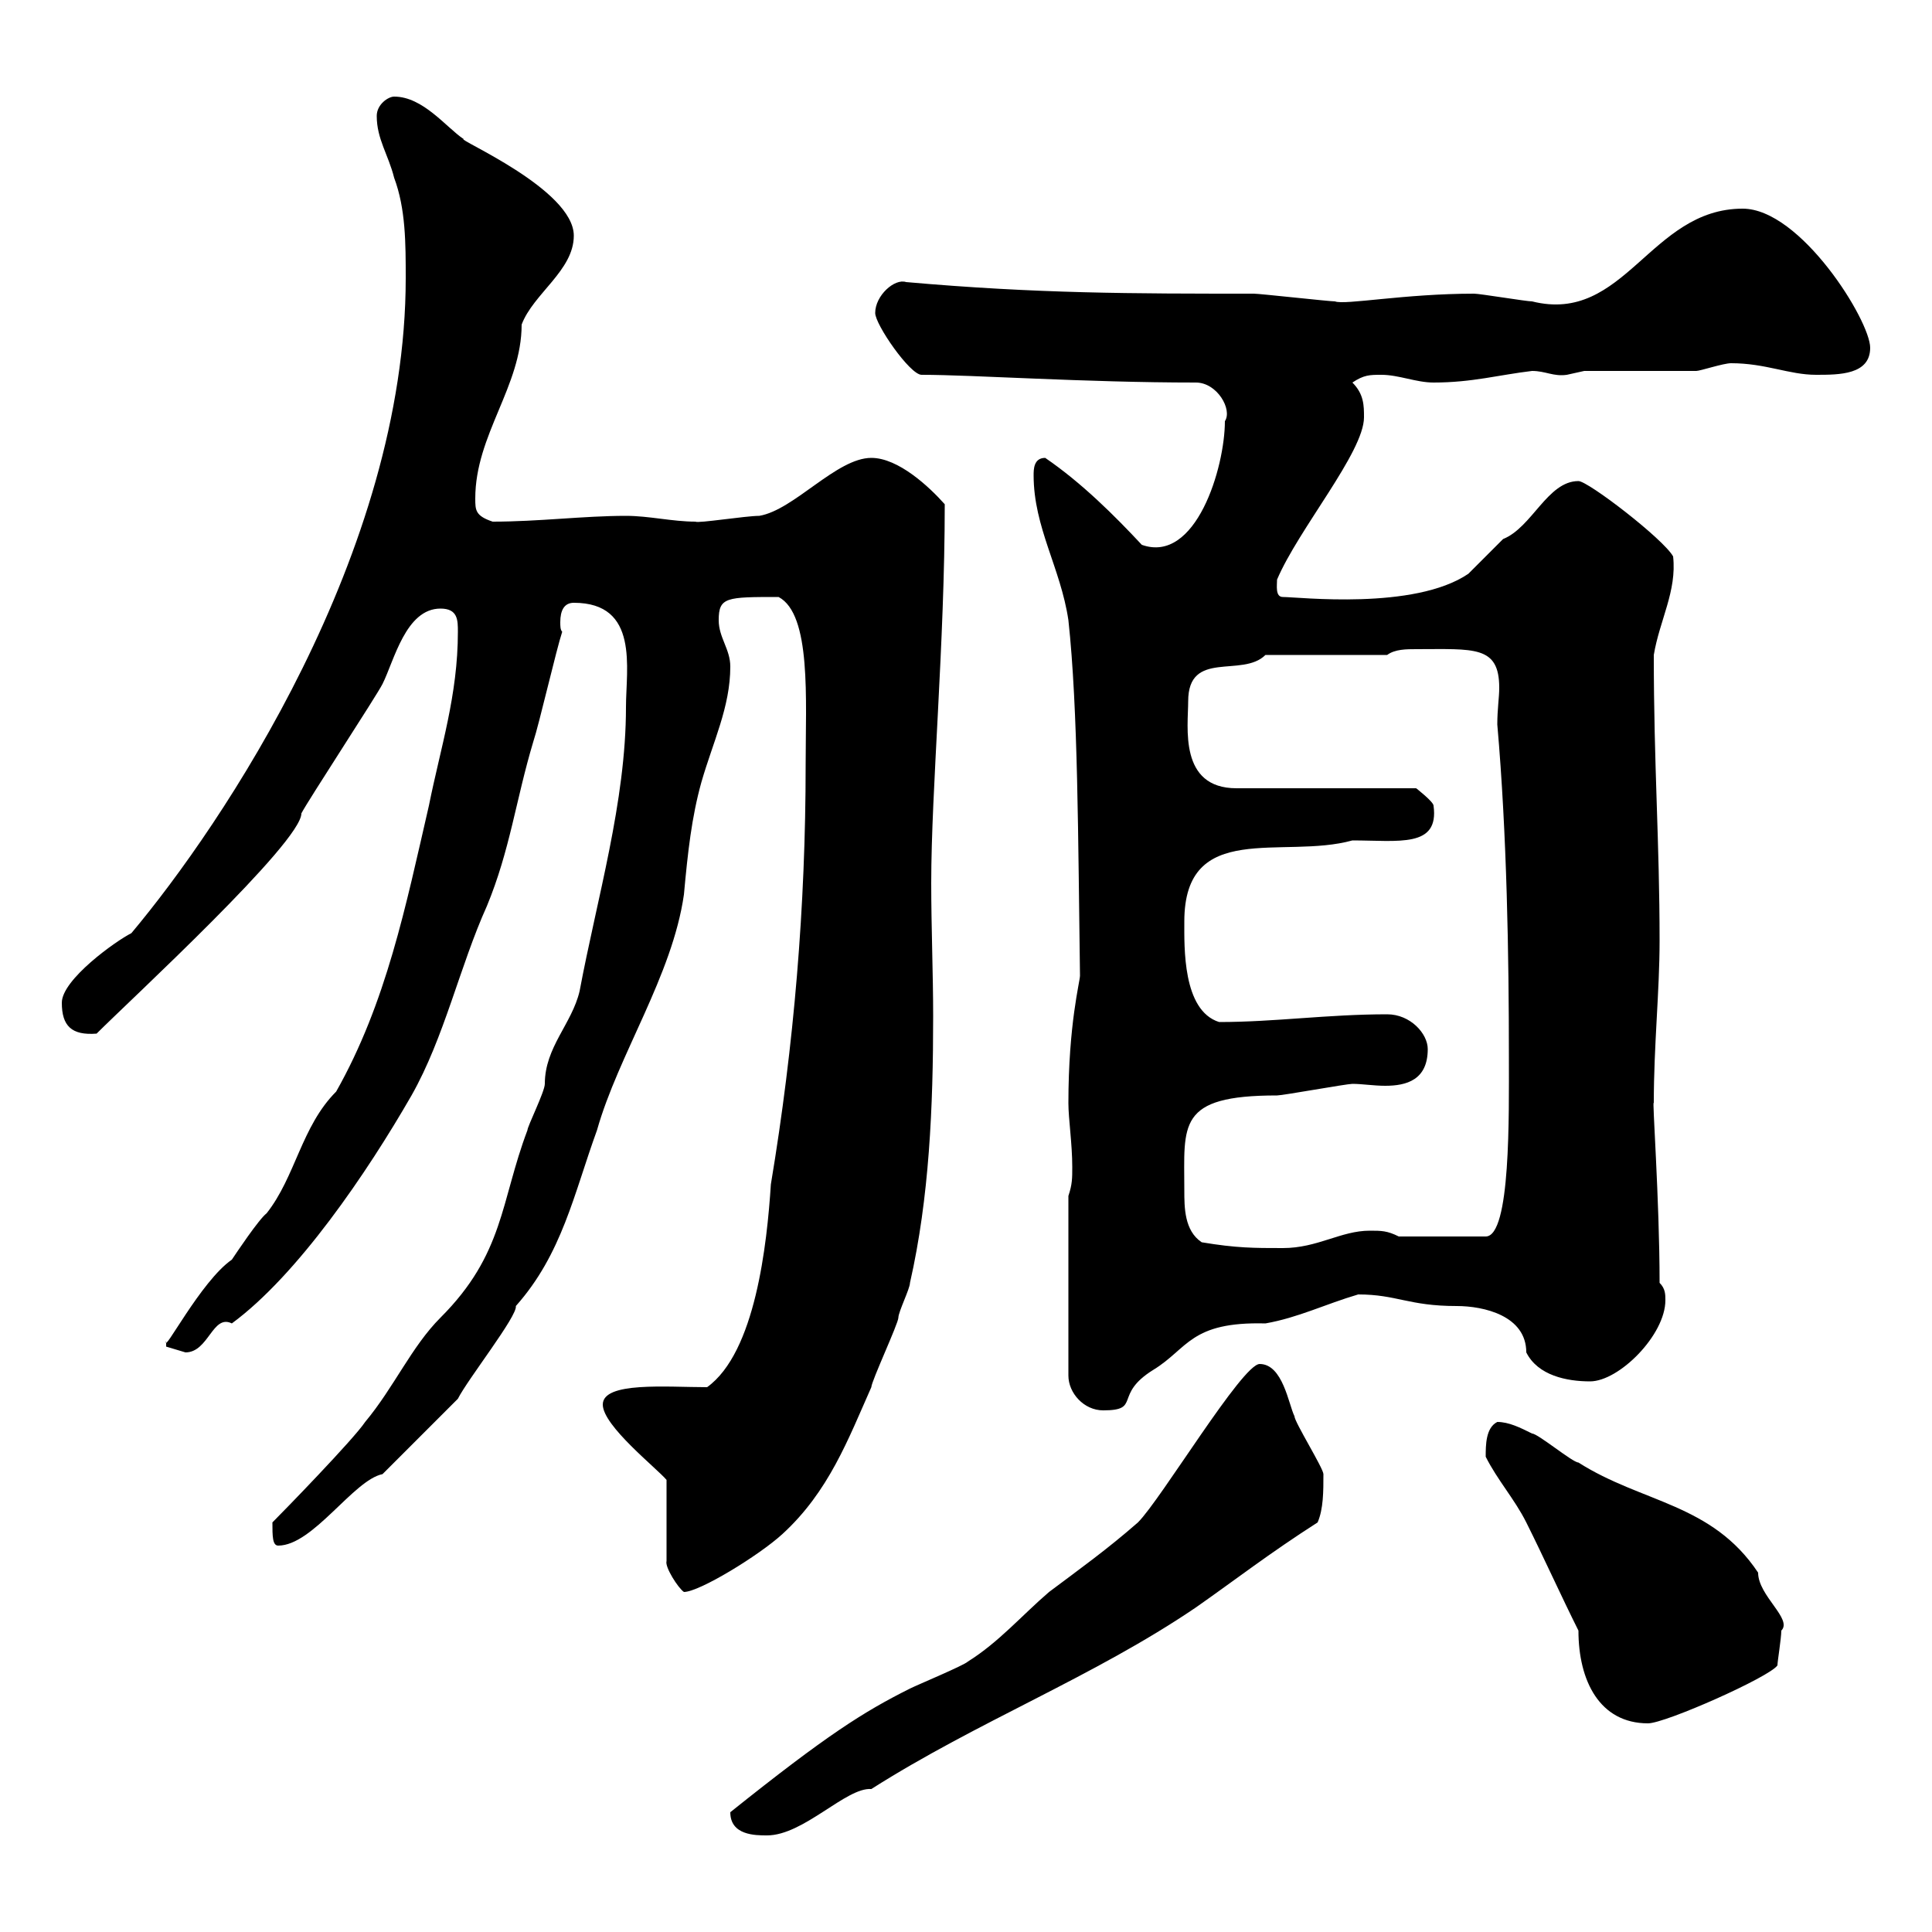 <svg xmlns="http://www.w3.org/2000/svg" xmlns:xlink="http://www.w3.org/1999/xlink" width="300" height="300"><path d="M113.40 281.40C113.40 285 117.30 285 119.10 285C124.80 285 131.40 277.50 135.30 277.80C151.80 267.30 169.80 260.40 185.70 249.60C191.70 245.40 197.10 241.20 204.60 236.40C205.50 234.30 205.50 231.60 205.50 228.90C205.50 228 201 220.80 201 219.90C200.10 218.10 199.20 211.80 195.60 211.80C192.90 211.80 180.30 232.80 176.70 236.40C171.90 240.60 167.70 243.60 162.90 247.20C158.70 250.80 155.10 255 150.30 258C149.70 258.60 142.50 261.60 141.30 262.20C134.10 265.80 128.40 269.40 113.40 281.40ZM245.10 253.20C245.10 261 248.40 267.60 255.90 267.60C258.60 267.60 274.80 260.40 276 258.60C276 258 276.60 254.40 276.60 253.20C278.40 251.40 273 247.80 273 244.20C265.80 233.40 255 233.40 245.10 227.10C244.20 227.10 238.80 222.60 237.90 222.60C236.10 221.70 234.30 220.80 232.50 220.80C230.70 221.70 230.70 224.40 230.70 226.20C232.50 229.80 235.20 232.80 237 236.40C239.70 241.80 242.40 247.80 245.10 253.20ZM93.60 218.10C93.60 221.40 102 228 103.50 229.80L103.50 242.40C103.20 243.30 105.30 246.60 106.20 247.20C108.60 247.20 117.90 241.50 121.50 238.20C128.70 231.60 131.70 223.50 135.30 215.40C135.30 214.50 139.50 205.50 139.50 204.60C139.50 203.70 141.30 200.10 141.30 199.20C144.30 186 144.90 171.90 144.90 157.80C144.90 151.20 144.60 144 144.60 137.10C144.60 122.70 146.70 99.90 146.70 78.30C144.30 75.60 139.50 71.10 135.30 71.10C129.90 71.10 123.30 79.20 117.90 80.10C115.80 80.10 108.30 81.30 108 81C104.40 81 100.80 80.10 97.20 80.10C90.60 80.10 83.70 81 76.50 81C73.80 80.10 73.80 79.20 73.80 77.40C73.80 67.50 81 60 81 50.40C82.80 45.60 89.10 42 89.10 36.60C89.10 29.40 70.80 21.60 72 21.60C69.30 19.80 65.70 15 61.20 15C60.30 15 58.50 16.20 58.50 18C58.50 21.60 60.30 24 61.20 27.60C63 32.40 63 37.80 63 43.20C63 85.80 34.50 128.10 20.40 144.90C18 146.10 9.60 152.10 9.60 155.70C9.60 159.30 11.10 160.80 15 160.50C20.40 155.10 46.80 130.80 46.80 126.30C47.70 124.50 58.50 108 59.40 106.20C61.20 102.60 63 94.50 68.40 94.50C71.10 94.50 71.10 96.30 71.10 98.10C71.10 108 68.40 116.10 66.60 125.10C63 140.70 60 155.70 52.20 169.50C46.80 174.90 45.90 182.70 41.40 188.40C40.20 189.30 36.60 194.70 36 195.60C31.20 198.90 25.20 210.60 25.80 208.20C25.80 208.20 25.80 208.20 25.80 209.10C25.80 209.10 28.80 210 28.80 210C32.40 210 33 204 36 205.50C46.20 198 57 182.10 63.90 170.10C69 161.10 71.40 150 75.60 140.70C79.20 132 80.10 124.20 82.80 115.20C83.70 112.50 86.40 100.80 87.30 98.10C87 97.80 87 97.20 87 96.60C87 94.80 87.60 93.60 89.10 93.60C99.30 93.60 97.20 103.80 97.20 109.80C97.20 124.50 92.70 139.50 90 153.90C88.80 159 84.60 162.60 84.60 168.30C84.60 169.50 81.90 174.90 81.90 175.50C77.70 186.60 78.30 194.70 68.40 204.60C63.90 209.10 61.20 215.40 56.70 220.80C54.90 223.50 44.10 234.60 42.30 236.40C42.30 238.50 42.30 240 43.20 240C48.60 240 54.90 229.80 59.40 228.90L71.10 217.20C72.60 214.20 80.40 204.30 80.10 202.80C87.30 194.70 89.10 185.40 92.70 175.50C96 163.80 104.40 151.50 106.20 138.90C106.80 132.30 107.40 126.90 108.90 121.50C110.70 115.20 113.40 109.80 113.40 103.50C113.40 100.80 111.60 99 111.60 96.30C111.60 92.70 112.80 92.70 120.90 92.70C126 95.40 125.10 108.60 125.10 118.80C125.10 140.70 123.30 162.30 119.70 183.90C119.10 193.20 117.30 210 109.80 215.40C103.50 215.40 93.60 214.50 93.60 218.10ZM165.90 185.70L165.90 213.60C165.90 216.30 168.30 219 171.30 219C177.30 219 172.80 216.60 179.10 212.70C184.50 209.40 184.80 205.20 196.50 205.50C201.60 204.60 205.80 202.50 210.90 201C216.90 201 218.70 202.80 226.20 202.80C230.40 202.80 237 204.30 237 210C238.80 213.60 243.30 214.50 246.90 214.50C251.40 214.50 258.60 207.30 258.60 201.90C258.60 201 258.60 200.10 257.70 199.20C257.70 186.30 256.50 170.10 256.80 171.30C256.80 162.30 257.70 153.90 257.70 146.10C257.70 130.80 256.80 118.80 256.80 101.70C257.70 96.30 260.40 91.80 259.80 86.40C258.30 83.70 246.60 74.70 245.10 74.70C240.30 74.70 237.90 81.90 233.40 83.70C232.50 84.60 228.90 88.20 228 89.10C219.60 94.80 201.60 92.70 199.20 92.70C198 92.70 198.30 90.90 198.30 90C201.60 82.20 211.80 70.20 211.80 64.80C211.80 63 211.80 61.20 210 59.40C211.80 58.20 212.70 58.20 214.50 58.20C217.20 58.20 219.90 59.40 222.60 59.40C228.60 59.40 232.80 58.20 237.90 57.60C240 57.60 241.20 58.50 243.30 58.20C243.30 58.20 246 57.60 246 57.60C248.70 57.60 260.40 57.60 263.40 57.60C264 57.60 267.60 56.40 268.80 56.40C274.20 56.40 277.80 58.20 282 58.20C285.60 58.20 290.40 58.20 290.40 54C290.40 49.80 279.60 32.40 270.60 32.40C256.20 32.40 252.30 50.40 237.90 46.80C237 46.80 229.80 45.60 228.90 45.60C218.10 45.60 208.80 47.40 207.30 46.80C206.40 46.80 195.60 45.60 194.70 45.60C175.80 45.60 161.10 45.60 140.70 43.80C138.90 43.20 135.90 45.90 135.90 48.60C135.90 50.40 141.30 58.20 143.10 58.20C151.20 58.20 168.30 59.40 185.70 59.40C189 59.40 191.40 63.60 190.20 65.40C190.20 72.60 185.70 87.60 177.30 84.60C173.10 80.10 168 75 162.30 71.10C160.50 71.10 160.50 72.90 160.50 73.80C160.50 81.90 164.70 88.20 165.90 96.30C167.40 110.10 167.40 130.20 167.70 151.50C167.70 152.40 165.90 159 165.90 171.30C165.90 173.70 166.50 177.60 166.50 181.20C166.50 183 166.50 183.90 165.90 185.70ZM186.60 192.90C183.90 191.10 183.90 187.50 183.90 184.80C183.90 174.60 182.70 170.10 198.30 170.10C199.20 170.10 209.10 168.30 210 168.30C211.50 168.30 213.30 168.60 215.10 168.60C218.40 168.60 221.70 167.70 221.70 162.90C221.70 160.50 219 157.50 215.40 157.50C206.10 157.50 198 158.70 189.30 158.70C183.60 156.90 183.90 147 183.90 143.10C183.90 127.20 199.20 133.50 210 130.50C217.20 130.50 223.50 131.70 222.60 125.10C222.60 124.50 219.90 122.40 219.90 122.40L192 122.40C183 122.40 184.50 112.80 184.50 108.90C184.50 100.80 192.90 105.30 196.50 101.70L215.40 101.70C216.60 100.80 218.40 100.80 219.90 100.80C228.90 100.80 232.80 100.20 232.80 106.80C232.80 108.30 232.50 110.10 232.50 112.50C234 129.60 234.30 148.50 234.30 164.10C234.30 173.10 234.60 192 230.70 192L217.20 192C215.40 191.10 214.50 191.10 212.70 191.10C208.20 191.10 204.60 193.80 199.20 193.80C194.70 193.80 192 193.80 186.60 192.90Z"/></svg>